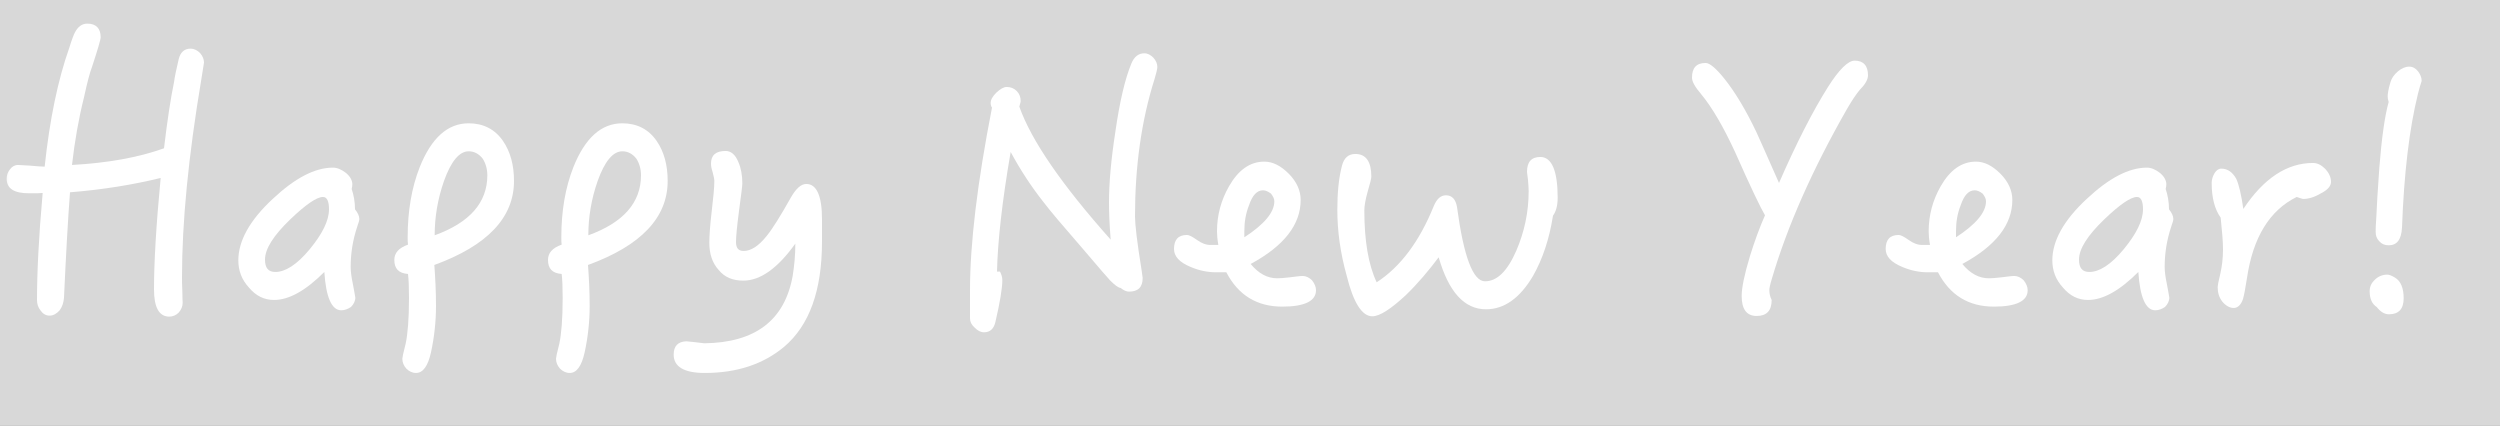 <?xml version="1.0" encoding="UTF-8"?>
<svg width="135px" height="23px" viewBox="0 0 135 23" version="1.1" xmlns="http://www.w3.org/2000/svg" xmlns:xlink="http://www.w3.org/1999/xlink">
    <rect x="0" y="0" width="135" height="23" fill="#333333" stroke="none"/>
    <title>Happy New Year!</title>
    <defs>
        <rect id="path-1" x="0" y="0" width="135" height="23"></rect>
    </defs>
    <g id="新年" stroke="none" stroke-width="1" fill="none" fill-rule="evenodd">
        <g id="首页2" transform="translate(-70, -691)">
            <g id="Happy-New-Year!" transform="translate(70, 691)">
                <mask id="mask-2" fill="white">
                    <use xlink:href="#path-1"></use>
                </mask>
                <use id="蒙版" fill="#D8D8D8" opacity="0" xlink:href="#path-1"></use>
                <g mask="url(#mask-2)" fill="#FFFFFF" fill-rule="nonzero">
                    <g transform="translate(0.36, 1.276)">
                        <path d="M10.656,2.106 C10.656,1.926 10.584,1.746 10.44,1.584 C10.296,1.44 10.116,1.35 9.936,1.35 C9.594,1.35 9.378,1.548 9.288,1.926 C9.162,2.466 9.072,2.88 9.036,3.168 C8.856,4.032 8.676,5.22 8.496,6.732 C7.092,7.236 5.436,7.524 3.528,7.632 C3.672,6.354 3.888,5.13 4.176,3.978 C4.356,3.15 4.5,2.61 4.608,2.34 C4.914,1.404 5.076,0.864 5.076,0.738 C5.076,0.252 4.824,0 4.356,0 C4.068,0 3.852,0.162 3.69,0.468 C3.636,0.558 3.528,0.828 3.384,1.296 C2.772,3.024 2.322,5.166 2.052,7.722 C1.908,7.722 1.638,7.704 1.26,7.668 C0.882,7.65 0.666,7.632 0.612,7.632 C0.432,7.632 0.288,7.722 0.18,7.866 C0.054,8.028 0,8.19 0,8.37 C0,8.91 0.396,9.162 1.224,9.162 C1.296,9.162 1.422,9.162 1.602,9.162 C1.746,9.162 1.872,9.144 1.944,9.144 C1.728,11.556 1.638,13.482 1.638,14.922 C1.638,15.138 1.692,15.318 1.836,15.498 C1.962,15.678 2.124,15.768 2.322,15.768 C2.52,15.768 2.7,15.66 2.862,15.48 C3.006,15.282 3.078,15.048 3.096,14.796 C3.204,12.42 3.312,10.53 3.42,9.108 C5.22,8.964 6.84,8.694 8.316,8.334 C8.064,10.962 7.956,12.96 7.956,14.346 C7.956,15.318 8.226,15.822 8.784,15.822 C8.964,15.822 9.144,15.75 9.288,15.606 C9.432,15.444 9.504,15.264 9.504,15.066 C9.504,14.994 9.486,14.796 9.486,14.454 C9.468,14.112 9.468,13.86 9.468,13.68 C9.468,10.746 9.81,7.182 10.512,3.006 L10.656,2.106 Z" id="路径"></path>
                        <path d="M19.044,10.548 C19.044,10.386 18.954,10.206 18.81,10.026 C18.81,9.612 18.738,9.252 18.63,8.928 C18.648,8.856 18.666,8.766 18.666,8.676 C18.666,8.46 18.54,8.244 18.324,8.064 C18.09,7.884 17.856,7.776 17.622,7.776 C16.632,7.776 15.552,8.352 14.364,9.468 C13.122,10.62 12.51,11.736 12.51,12.78 C12.51,13.338 12.69,13.824 13.086,14.256 C13.464,14.706 13.914,14.922 14.436,14.922 C15.246,14.922 16.146,14.418 17.154,13.41 C17.244,14.778 17.55,15.48 18.072,15.48 C18.252,15.48 18.432,15.408 18.594,15.3 C18.738,15.156 18.828,14.976 18.828,14.796 C18.828,14.742 18.774,14.526 18.702,14.094 C18.612,13.68 18.576,13.356 18.576,13.14 C18.576,12.42 18.684,11.7 18.936,10.944 C19.008,10.746 19.044,10.62 19.044,10.548 Z M17.406,10.026 C17.406,10.638 17.046,11.358 16.362,12.186 C15.678,13.014 15.048,13.41 14.508,13.41 C14.13,13.41 13.95,13.194 13.95,12.744 C13.95,12.168 14.4,11.448 15.318,10.566 C16.146,9.774 16.74,9.36 17.082,9.36 C17.298,9.36 17.406,9.594 17.406,10.026 Z" id="形状"></path>
                        <path d="M27.396,8.496 C27.396,7.632 27.198,6.912 26.802,6.336 C26.37,5.706 25.74,5.382 24.948,5.382 C23.814,5.382 22.932,6.174 22.302,7.758 C21.87,8.856 21.654,10.116 21.654,11.52 C21.654,11.7 21.654,11.844 21.672,11.934 C21.168,12.114 20.934,12.384 20.934,12.762 C20.934,13.23 21.168,13.482 21.672,13.518 C21.708,13.806 21.726,14.238 21.726,14.814 C21.726,15.966 21.654,16.776 21.546,17.28 C21.42,17.766 21.366,18.036 21.366,18.09 C21.366,18.288 21.438,18.468 21.582,18.63 C21.726,18.774 21.906,18.864 22.104,18.864 C22.482,18.864 22.752,18.486 22.914,17.748 C23.094,16.92 23.184,16.074 23.184,15.246 C23.184,14.49 23.148,13.752 23.094,13.032 C25.956,11.988 27.396,10.476 27.396,8.496 Z M25.956,8.19 C25.956,9.666 25.002,10.746 23.112,11.43 C23.112,10.458 23.274,9.468 23.616,8.496 C23.994,7.434 24.444,6.894 24.948,6.894 C25.254,6.894 25.506,7.038 25.704,7.29 C25.866,7.542 25.956,7.848 25.956,8.19 Z" id="形状"></path>
                        <path d="M35.694,8.496 C35.694,7.632 35.496,6.912 35.1,6.336 C34.668,5.706 34.038,5.382 33.246,5.382 C32.112,5.382 31.23,6.174 30.6,7.758 C30.168,8.856 29.952,10.116 29.952,11.52 C29.952,11.7 29.952,11.844 29.97,11.934 C29.466,12.114 29.232,12.384 29.232,12.762 C29.232,13.23 29.466,13.482 29.97,13.518 C30.006,13.806 30.024,14.238 30.024,14.814 C30.024,15.966 29.952,16.776 29.844,17.28 C29.718,17.766 29.664,18.036 29.664,18.09 C29.664,18.288 29.736,18.468 29.88,18.63 C30.024,18.774 30.204,18.864 30.402,18.864 C30.78,18.864 31.05,18.486 31.212,17.748 C31.392,16.92 31.482,16.074 31.482,15.246 C31.482,14.49 31.446,13.752 31.392,13.032 C34.254,11.988 35.694,10.476 35.694,8.496 Z M34.254,8.19 C34.254,9.666 33.3,10.746 31.41,11.43 C31.41,10.458 31.572,9.468 31.914,8.496 C32.292,7.434 32.742,6.894 33.246,6.894 C33.552,6.894 33.804,7.038 34.002,7.29 C34.164,7.542 34.254,7.848 34.254,8.19 Z" id="形状"></path>
                        <path d="M44.028,11.772 L44.028,10.566 C44.028,9.306 43.74,8.658 43.182,8.658 C42.894,8.658 42.624,8.91 42.354,9.378 C41.796,10.368 41.364,11.07 41.04,11.466 C40.608,12.006 40.194,12.276 39.798,12.276 C39.51,12.276 39.384,12.114 39.384,11.79 C39.384,11.502 39.438,10.944 39.546,10.116 C39.654,9.288 39.726,8.784 39.726,8.622 C39.726,8.19 39.654,7.794 39.51,7.47 C39.348,7.074 39.114,6.876 38.826,6.876 C38.286,6.876 38.034,7.11 38.034,7.56 C38.034,7.668 38.052,7.812 38.124,8.028 C38.178,8.244 38.214,8.388 38.214,8.496 C38.214,8.856 38.16,9.396 38.07,10.152 C37.98,10.908 37.944,11.484 37.944,11.844 C37.944,12.438 38.106,12.924 38.448,13.302 C38.772,13.698 39.204,13.878 39.78,13.878 C40.698,13.878 41.634,13.212 42.588,11.88 C42.588,12.492 42.534,13.068 42.444,13.626 C42.012,16.02 40.428,17.226 37.674,17.262 C37.242,17.208 36.918,17.172 36.702,17.154 C36.252,17.172 36.018,17.406 36.018,17.874 C36.018,18.522 36.576,18.864 37.692,18.864 C39.456,18.864 40.878,18.378 41.994,17.442 C43.344,16.29 44.028,14.418 44.028,11.772 Z" id="路径"></path>
                        <path d="M62.136,2.34 C62.136,2.16 62.064,1.998 61.92,1.836 C61.776,1.692 61.614,1.602 61.434,1.602 C61.11,1.602 60.876,1.8 60.732,2.16 C60.39,2.988 60.102,4.212 59.868,5.85 C59.634,7.362 59.526,8.622 59.526,9.648 C59.526,10.098 59.544,10.764 59.616,11.664 C56.988,8.712 55.332,6.318 54.684,4.482 C54.72,4.338 54.756,4.248 54.756,4.176 C54.756,3.96 54.684,3.78 54.54,3.636 C54.396,3.492 54.216,3.42 54,3.42 C53.838,3.42 53.658,3.528 53.442,3.726 C53.226,3.942 53.136,4.122 53.136,4.284 C53.136,4.374 53.154,4.464 53.208,4.536 C52.416,8.586 52.02,11.88 52.02,14.4 L52.02,15.912 C52.02,16.092 52.092,16.254 52.272,16.416 C52.434,16.578 52.596,16.668 52.776,16.668 C53.1,16.668 53.298,16.488 53.388,16.128 C53.64,15.048 53.766,14.292 53.766,13.842 C53.766,13.68 53.712,13.536 53.64,13.392 L53.478,13.392 C53.514,11.79 53.748,9.63 54.216,6.93 C54.72,7.866 55.314,8.784 55.998,9.648 C56.322,10.08 57.024,10.908 58.104,12.15 C59.022,13.23 59.508,13.788 59.58,13.86 C59.832,14.112 60.012,14.256 60.156,14.274 C60.336,14.418 60.48,14.472 60.606,14.472 C61.092,14.472 61.344,14.238 61.344,13.734 C61.344,13.716 61.326,13.59 61.29,13.338 C61.038,11.79 60.93,10.818 60.93,10.422 C60.93,7.722 61.272,5.238 61.992,2.97 C62.082,2.664 62.136,2.448 62.136,2.34 Z" id="路径"></path>
                        <path d="M70.704,14.4 C70.704,14.22 70.632,14.04 70.488,13.86 C70.344,13.716 70.164,13.626 69.984,13.626 C69.84,13.626 69.606,13.662 69.3,13.698 C68.994,13.734 68.76,13.752 68.616,13.752 C68.076,13.752 67.608,13.5 67.176,12.978 C68.976,12.006 69.876,10.854 69.876,9.522 C69.876,9.018 69.66,8.532 69.228,8.1 C68.796,7.668 68.364,7.452 67.914,7.452 C67.14,7.452 66.51,7.902 66.006,8.784 C65.574,9.54 65.358,10.35 65.358,11.214 C65.358,11.394 65.376,11.646 65.43,11.952 L65.016,11.952 C64.764,11.952 64.53,11.862 64.278,11.682 C64.026,11.502 63.846,11.412 63.738,11.412 C63.27,11.412 63.036,11.664 63.036,12.168 C63.036,12.564 63.324,12.888 63.936,13.14 C64.404,13.338 64.854,13.428 65.322,13.428 L65.862,13.428 C66.51,14.67 67.518,15.282 68.886,15.282 C70.092,15.282 70.704,14.976 70.704,14.4 Z M68.454,9.594 C68.454,10.188 67.914,10.836 66.834,11.538 L66.834,11.214 C66.834,10.728 66.906,10.26 67.086,9.81 C67.266,9.27 67.518,9 67.842,9 C67.986,9 68.13,9.072 68.274,9.18 C68.382,9.324 68.454,9.45 68.454,9.594 Z" id="形状"></path>
                        <path d="M83.754,9.396 C83.754,7.938 83.43,7.2 82.818,7.2 C82.332,7.2 82.098,7.47 82.098,8.01 C82.098,8.046 82.116,8.19 82.152,8.442 C82.17,8.694 82.188,8.892 82.188,9.036 C82.188,10.188 81.954,11.25 81.522,12.258 C81.036,13.374 80.478,13.914 79.83,13.914 C79.182,13.914 78.678,12.582 78.318,9.9 C78.246,9.486 78.048,9.27 77.724,9.27 C77.436,9.27 77.22,9.468 77.058,9.864 C76.284,11.772 75.258,13.14 73.98,13.968 C73.53,13.014 73.314,11.718 73.314,10.08 C73.314,9.864 73.368,9.522 73.494,9.072 C73.62,8.64 73.692,8.37 73.692,8.262 C73.692,7.452 73.404,7.038 72.828,7.038 C72.45,7.038 72.216,7.254 72.108,7.668 C71.928,8.352 71.856,9.144 71.856,10.062 C71.856,11.196 72.018,12.384 72.36,13.608 C72.72,15.066 73.188,15.804 73.746,15.804 C74.142,15.804 74.754,15.408 75.564,14.652 C76.212,14.022 76.788,13.338 77.328,12.618 C77.868,14.49 78.714,15.426 79.884,15.426 C80.874,15.426 81.72,14.814 82.422,13.626 C82.944,12.708 83.304,11.628 83.502,10.368 C83.664,10.152 83.754,9.828 83.754,9.396 Z" id="路径"></path>
                        <path d="M100.512,2.79 C100.512,2.268 100.26,1.998 99.792,1.998 C99.432,1.998 98.946,2.484 98.352,3.42 C97.524,4.734 96.642,6.462 95.706,8.604 C94.986,6.966 94.572,6.048 94.482,5.85 C93.906,4.644 93.33,3.69 92.754,2.97 C92.304,2.412 91.962,2.124 91.746,2.124 C91.242,2.124 91.008,2.394 91.008,2.916 C91.008,3.132 91.17,3.42 91.494,3.798 C92.106,4.536 92.718,5.598 93.348,6.966 C94.176,8.838 94.716,9.954 94.95,10.35 C94.662,10.998 94.392,11.736 94.14,12.546 C93.834,13.554 93.69,14.274 93.69,14.706 C93.69,15.426 93.96,15.786 94.5,15.786 C95.04,15.786 95.31,15.498 95.31,14.922 C95.22,14.742 95.184,14.562 95.184,14.382 C95.184,14.31 95.22,14.094 95.328,13.752 C96.156,10.944 97.506,7.884 99.378,4.608 C99.648,4.14 99.882,3.798 100.062,3.582 C100.35,3.294 100.512,3.024 100.512,2.79 Z" id="路径"></path>
                        <path d="M109.134,14.4 C109.134,14.22 109.062,14.04 108.918,13.86 C108.774,13.716 108.594,13.626 108.414,13.626 C108.27,13.626 108.036,13.662 107.73,13.698 C107.424,13.734 107.19,13.752 107.046,13.752 C106.506,13.752 106.038,13.5 105.606,12.978 C107.406,12.006 108.306,10.854 108.306,9.522 C108.306,9.018 108.09,8.532 107.658,8.1 C107.226,7.668 106.794,7.452 106.344,7.452 C105.57,7.452 104.94,7.902 104.436,8.784 C104.004,9.54 103.788,10.35 103.788,11.214 C103.788,11.394 103.806,11.646 103.86,11.952 L103.446,11.952 C103.194,11.952 102.96,11.862 102.708,11.682 C102.456,11.502 102.276,11.412 102.168,11.412 C101.7,11.412 101.466,11.664 101.466,12.168 C101.466,12.564 101.754,12.888 102.366,13.14 C102.834,13.338 103.284,13.428 103.752,13.428 L104.292,13.428 C104.94,14.67 105.948,15.282 107.316,15.282 C108.522,15.282 109.134,14.976 109.134,14.4 Z M106.884,9.594 C106.884,10.188 106.344,10.836 105.264,11.538 L105.264,11.214 C105.264,10.728 105.336,10.26 105.516,9.81 C105.696,9.27 105.948,9 106.272,9 C106.416,9 106.56,9.072 106.704,9.18 C106.812,9.324 106.884,9.45 106.884,9.594 Z" id="形状"></path>
                        <path d="M117,10.548 C117,10.386 116.91,10.206 116.766,10.026 C116.766,9.612 116.694,9.252 116.586,8.928 C116.604,8.856 116.622,8.766 116.622,8.676 C116.622,8.46 116.496,8.244 116.28,8.064 C116.046,7.884 115.812,7.776 115.578,7.776 C114.588,7.776 113.508,8.352 112.32,9.468 C111.078,10.62 110.466,11.736 110.466,12.78 C110.466,13.338 110.646,13.824 111.042,14.256 C111.42,14.706 111.87,14.922 112.392,14.922 C113.202,14.922 114.102,14.418 115.11,13.41 C115.2,14.778 115.506,15.48 116.028,15.48 C116.208,15.48 116.388,15.408 116.55,15.3 C116.694,15.156 116.784,14.976 116.784,14.796 C116.784,14.742 116.73,14.526 116.658,14.094 C116.568,13.68 116.532,13.356 116.532,13.14 C116.532,12.42 116.64,11.7 116.892,10.944 C116.964,10.746 117,10.62 117,10.548 Z M115.362,10.026 C115.362,10.638 115.002,11.358 114.318,12.186 C113.634,13.014 113.004,13.41 112.464,13.41 C112.086,13.41 111.906,13.194 111.906,12.744 C111.906,12.168 112.356,11.448 113.274,10.566 C114.102,9.774 114.696,9.36 115.038,9.36 C115.254,9.36 115.362,9.594 115.362,10.026 Z" id="形状"></path>
                        <path d="M125.514,8.55 C125.514,8.298 125.406,8.064 125.208,7.848 C124.992,7.632 124.776,7.524 124.542,7.524 C123.138,7.524 121.878,8.352 120.78,10.008 C120.672,9.252 120.546,8.712 120.402,8.388 C120.204,8.028 119.934,7.83 119.592,7.83 C119.448,7.83 119.322,7.92 119.232,8.064 C119.124,8.244 119.07,8.424 119.07,8.604 C119.07,9.396 119.232,10.026 119.556,10.476 C119.628,11.178 119.682,11.754 119.682,12.186 C119.682,12.672 119.628,13.104 119.538,13.5 C119.43,13.932 119.394,14.166 119.394,14.22 C119.394,14.526 119.466,14.778 119.646,15.012 C119.826,15.228 120.042,15.354 120.258,15.354 C120.474,15.354 120.654,15.192 120.762,14.868 C120.816,14.688 120.888,14.31 120.978,13.734 C121.302,11.538 122.202,10.08 123.66,9.36 C123.876,9.432 123.984,9.468 124.002,9.468 C124.29,9.468 124.614,9.378 124.974,9.162 C125.334,8.982 125.514,8.766 125.514,8.55 Z" id="路径"></path>
                        <path d="M130.41,3.096 C130.41,2.916 130.338,2.736 130.212,2.574 C130.086,2.412 129.924,2.322 129.744,2.322 C129.528,2.322 129.33,2.412 129.132,2.574 C128.916,2.754 128.772,2.97 128.718,3.186 C128.61,3.546 128.574,3.798 128.574,3.924 C128.574,4.032 128.592,4.122 128.628,4.23 C128.412,5.004 128.25,6.192 128.124,7.776 C128.034,9.036 127.98,9.936 127.962,10.44 C127.926,10.872 127.926,11.142 127.926,11.25 C127.926,11.448 127.98,11.61 128.124,11.754 C128.25,11.898 128.412,11.97 128.628,11.97 C129.078,11.97 129.312,11.664 129.348,11.016 C129.456,8.082 129.744,5.67 130.212,3.78 C130.284,3.492 130.356,3.258 130.41,3.096 Z M129.438,14.832 C129.438,14.274 129.276,13.896 128.97,13.716 C128.79,13.608 128.664,13.554 128.556,13.554 C128.304,13.554 128.07,13.644 127.89,13.824 C127.692,14.004 127.602,14.202 127.602,14.454 C127.602,14.85 127.728,15.138 127.98,15.3 C128.178,15.552 128.394,15.696 128.646,15.696 C129.168,15.696 129.438,15.408 129.438,14.832 Z" id="形状"></path>
                    </g>
                </g>
            </g>
        </g>
    </g>
</svg>